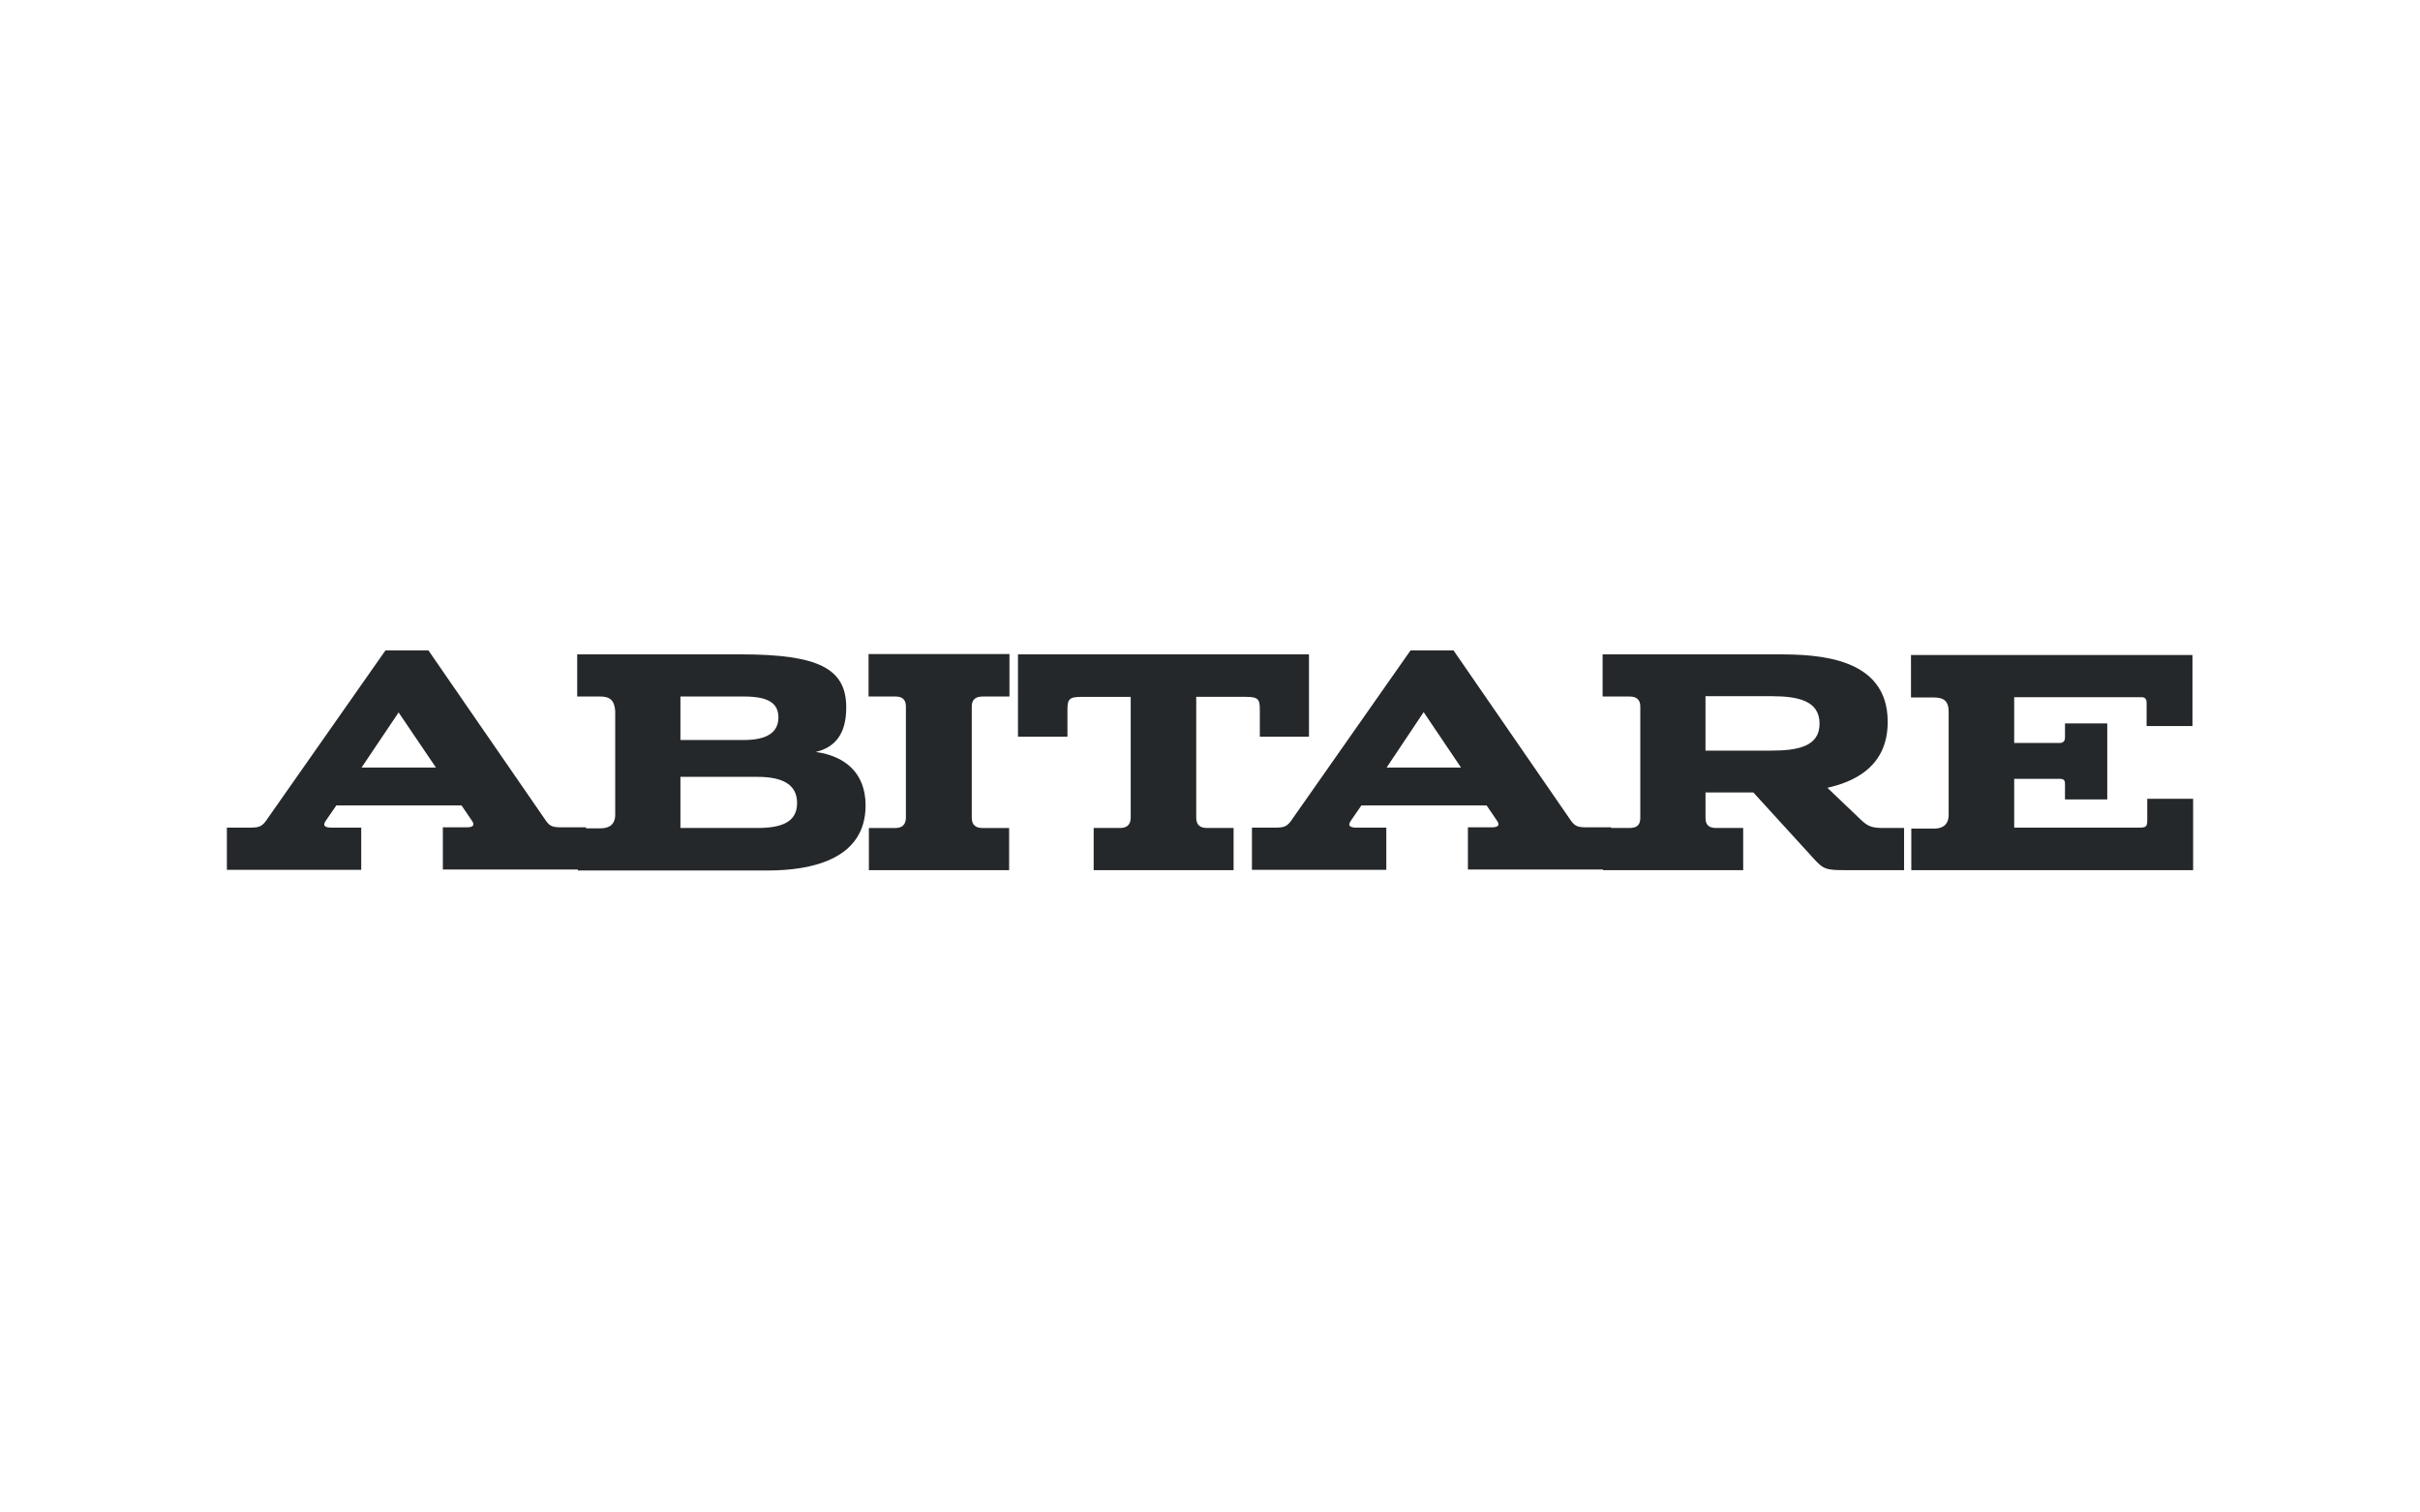 <svg width="160" height="100" viewBox="0 0 160 100" fill="none" xmlns="http://www.w3.org/2000/svg">
<rect width="160" height="100" fill="white"/>
<g clip-path="url(#clip0_1546_36997)">
<path d="M53.935 49.717C55.213 49.409 55.95 48.531 55.95 46.775C55.95 44.229 54.173 43.264 48.995 43.264H38.161V46.051H39.7C40.306 46.051 40.631 46.292 40.675 47.017V53.865C40.675 54.502 40.285 54.765 39.722 54.765H38.746V54.699H37.078C36.428 54.699 36.298 54.567 36.016 54.15L28.325 43H25.487L17.73 54.063C17.318 54.699 17.145 54.721 16.387 54.721H15V57.509H23.883V54.721H21.933C21.391 54.721 21.348 54.546 21.543 54.26L22.237 53.251H30.514L31.185 54.239C31.423 54.568 31.272 54.699 30.86 54.699H29.279V57.487H38.206V57.553H50.772C53.589 57.553 57.229 56.85 57.229 53.251C57.229 51.1 55.864 49.98 53.935 49.717L53.935 49.717ZM23.905 50.748L26.354 47.104L28.823 50.748H23.905ZM44.987 46.051H49.19C50.793 46.051 51.465 46.49 51.465 47.434C51.465 48.378 50.772 48.926 49.19 48.926H44.987V46.051ZM50.078 54.743H44.987V51.363H50.078C51.747 51.363 52.7 51.868 52.7 53.097C52.7 54.326 51.725 54.743 50.078 54.743V54.743Z" fill="#25282A"/>
<path d="M123.052 54.216L120.82 52.087C122.965 51.604 124.807 50.441 124.807 47.719C124.807 43.439 120.17 43.264 117.57 43.264H105.957V46.051H107.734C108.167 46.051 108.449 46.226 108.449 46.709V54.084C108.449 54.589 108.167 54.743 107.734 54.743H106.52V54.699H104.852C104.224 54.699 104.072 54.567 103.79 54.15L96.099 43H93.26L85.504 54.063C85.092 54.699 84.919 54.721 84.16 54.721H82.773V57.509H91.657V54.721H89.707C89.165 54.721 89.122 54.546 89.317 54.26L90.01 53.251H98.287L98.959 54.239C99.197 54.568 99.045 54.699 98.634 54.699H97.052V57.487H105.979V57.531H115.252V54.743H113.476C113.042 54.743 112.761 54.59 112.761 54.085V52.395H115.924L119.91 56.763C120.56 57.487 120.756 57.531 122.034 57.531H125.89V54.743H124.547C123.853 54.743 123.529 54.678 123.052 54.217V54.216ZM91.678 50.748L94.126 47.083L96.596 50.748H91.678ZM117.093 49.629H112.76V46.029H117.093C118.957 46.029 120.3 46.358 120.3 47.851C120.3 49.343 118.892 49.628 117.093 49.628V49.629Z" fill="#25282A"/>
<path d="M57.424 46.052H59.201C59.634 46.052 59.894 46.227 59.894 46.711V54.064C59.894 54.547 59.612 54.744 59.201 54.744H57.446V57.531H66.719V54.744H64.965C64.531 54.744 64.249 54.569 64.249 54.064V46.711C64.249 46.227 64.531 46.052 64.965 46.052H66.741V43.242H57.425V46.051L57.424 46.052Z" fill="#25282A"/>
<path d="M82.362 46.073C83.207 46.073 83.294 46.248 83.294 46.929V48.707H86.544V43.264H67.304V48.707H70.575V46.93C70.575 46.227 70.684 46.074 71.528 46.074H74.757V54.063C74.757 54.546 74.475 54.743 74.063 54.743H72.308V57.531H81.56V54.743H79.805C79.372 54.743 79.09 54.568 79.09 54.063V46.073H82.362H82.362Z" fill="#25282A"/>
<path d="M141.966 52.811V54.238C141.966 54.632 141.901 54.721 141.447 54.721H133.17V51.494H136.16C136.463 51.494 136.528 51.582 136.528 51.846V52.855H139.323V47.829H136.528V48.751C136.528 48.97 136.442 49.124 136.16 49.124H133.17V46.095H141.577C141.794 46.095 141.924 46.183 141.924 46.468V48.005H144.957V43.307H126.346V46.116H127.884C128.49 46.116 128.837 46.335 128.837 47.06V53.864C128.837 54.522 128.447 54.786 127.862 54.786H126.367V57.53H145V52.811H141.967H141.966Z" fill="#25282A"/>
</g>
<defs>
<clipPath id="clip0_1546_36997">
<rect width="130" height="14.552" fill="white" transform="translate(15 43)"/>
</clipPath>
</defs>
</svg>

